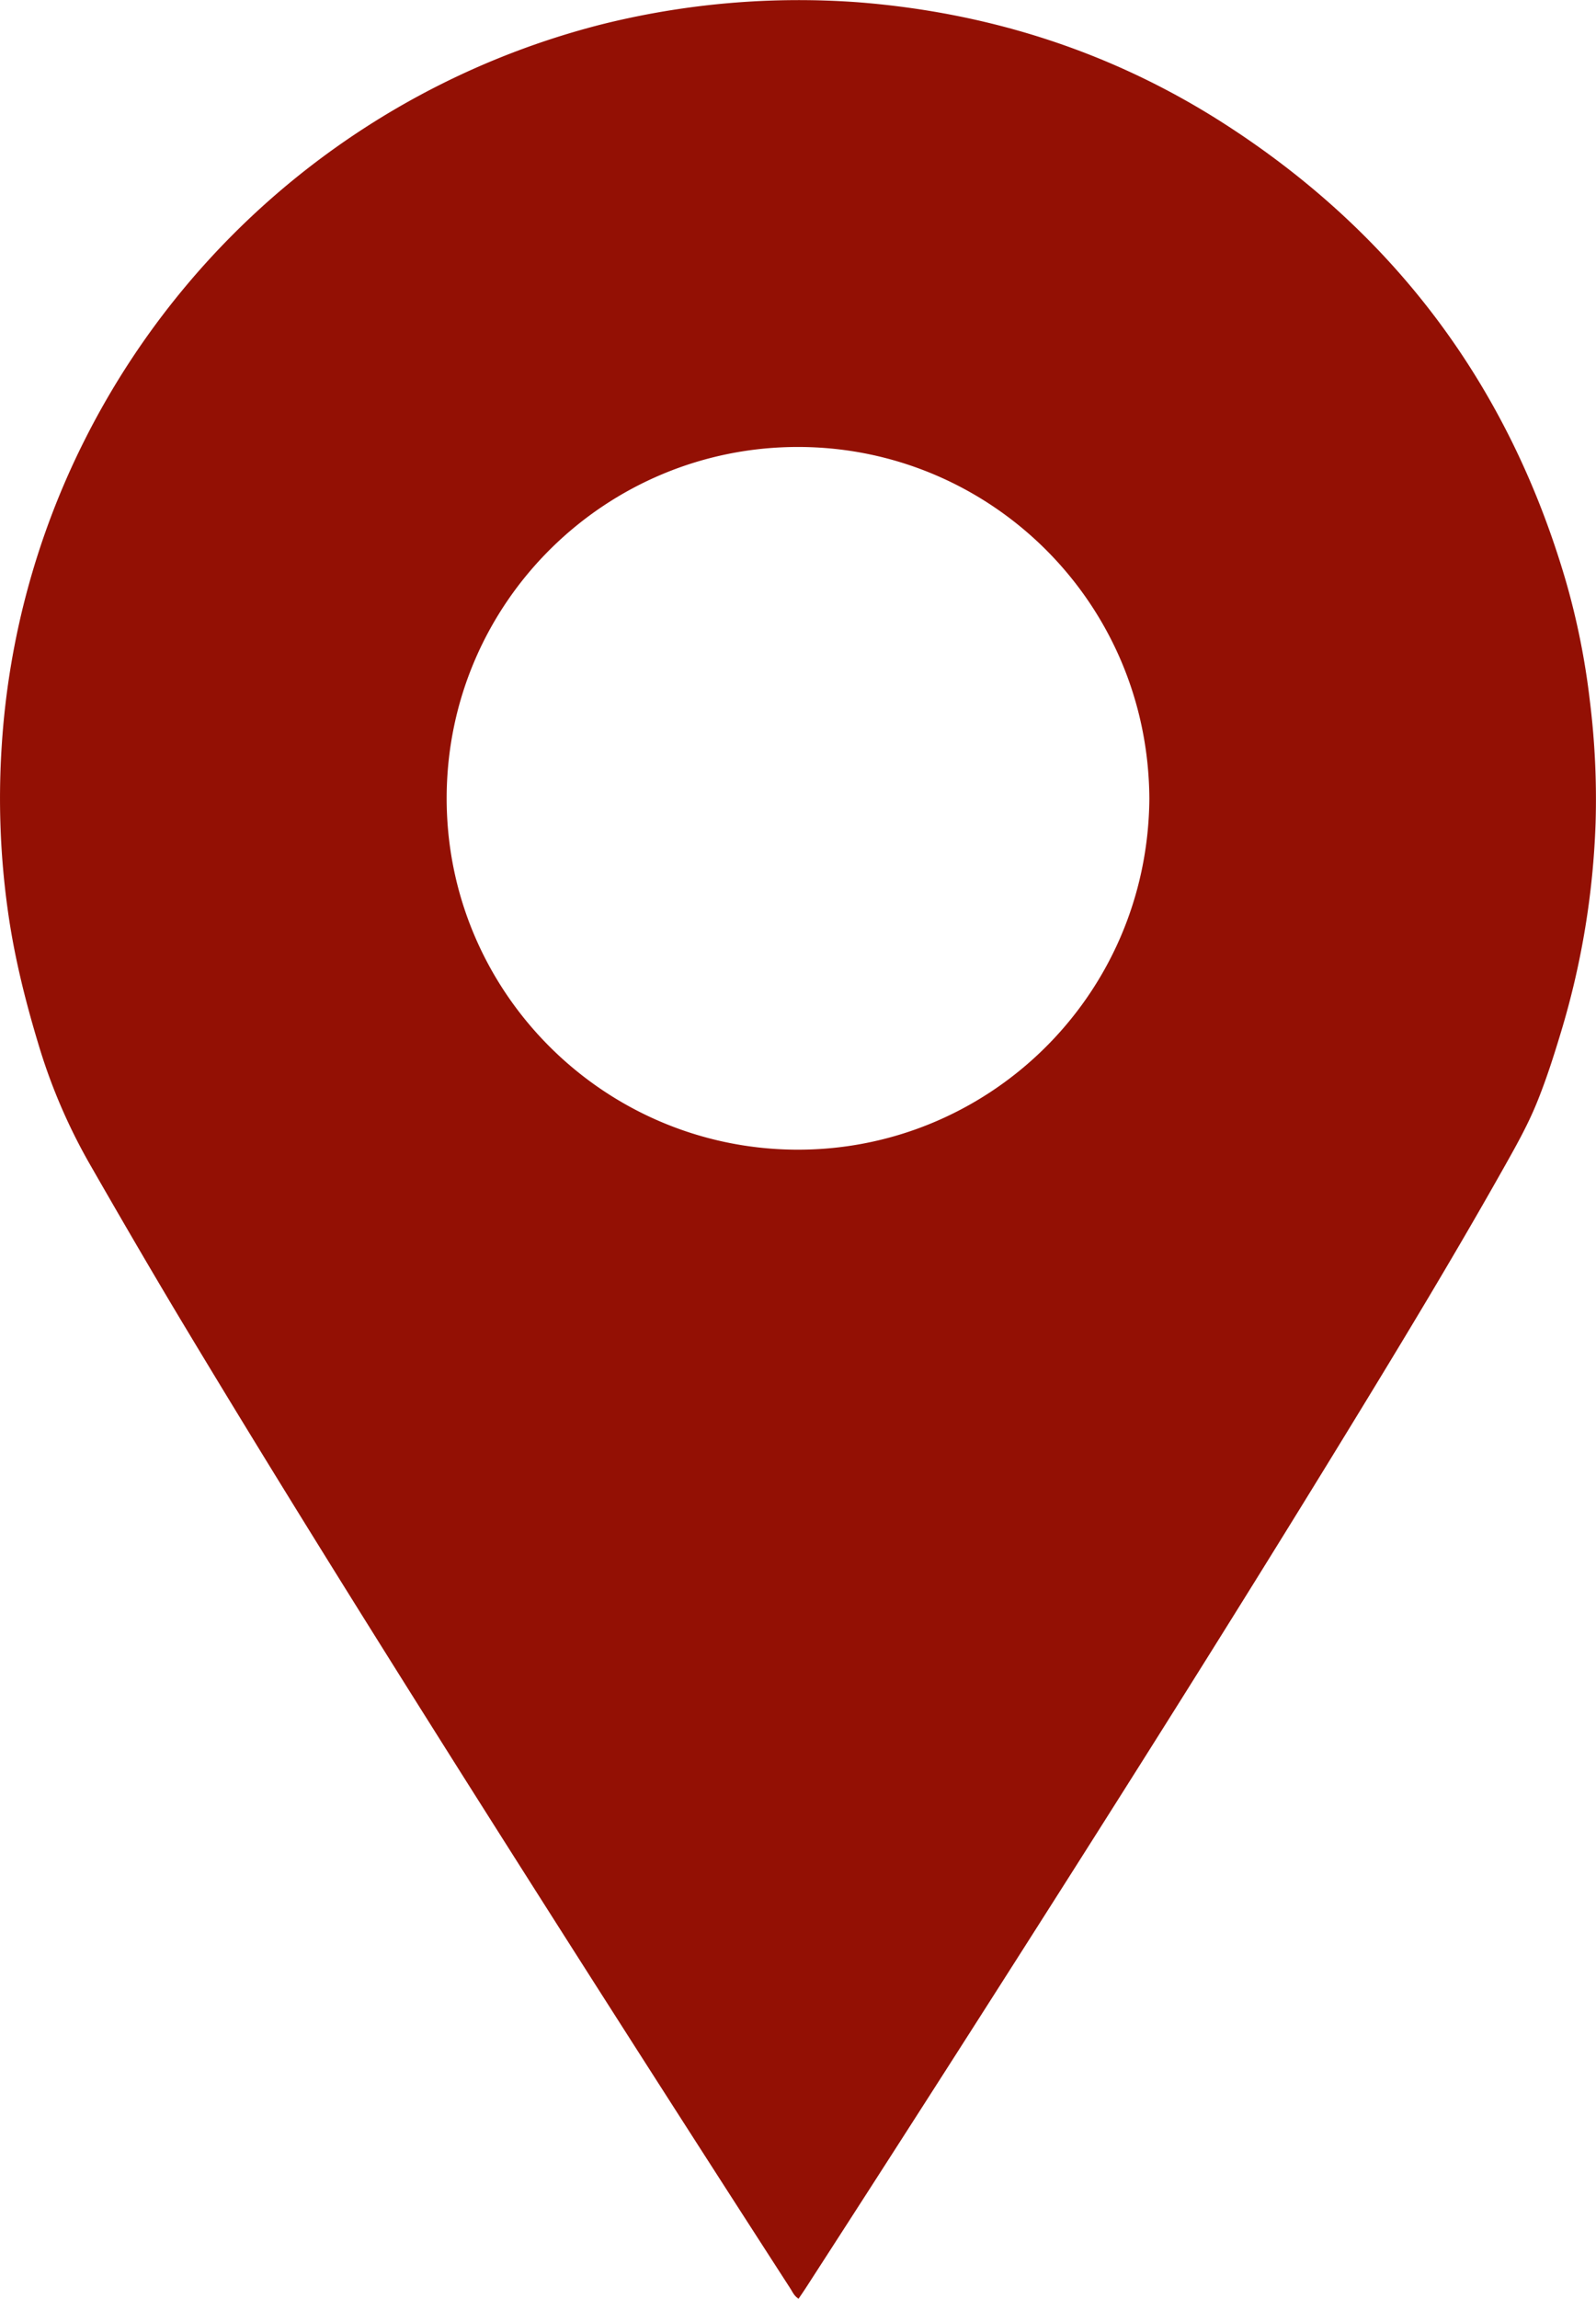 <svg id="Capa_1" data-name="Capa 1" xmlns="http://www.w3.org/2000/svg" viewBox="0 0 902.43 1299.36"><defs><style>.cls-1{fill:#931004;}</style></defs><path class="cls-1" d="M451.53,1299.36c-2.53-1.64-3.4-3.87-4.63-5.78Q353.51,1149,261.54,1003.52c-53-84-105.6-168.13-156.76-253.21-18.56-30.86-36.66-62-54.55-93.23a321.88,321.88,0,0,1-28.66-67.35C14.16,565.16,8,540.32,4.46,514.9a456.71,456.71,0,0,1-3.44-94A446.78,446.78,0,0,1,47.4,249.64,452.11,452.11,0,0,1,339.57,13.93,460,460,0,0,1,485.25,1.29C560,7.17,629.5,29.55,692.63,70.19q144.2,92.87,192.6,257.72A418,418,0,0,1,898.9,395.7a450.29,450.29,0,0,1,3.31,69.15,462.68,462.68,0,0,1-19.59,118.56c-4.13,13.69-8.47,27.31-13.91,40.56-4.74,11.56-10.77,22.47-16.87,33.33-28.37,50.53-58.35,100.11-88.59,149.54C694,920.08,622.94,1032.23,551.48,1144.1q-47.55,74.42-95.48,148.59C454.63,1294.82,453.19,1296.9,451.53,1299.36ZM649.88,451.55c-.52-111.48-90.3-198.57-198.06-198.9C343,252.31,253.16,340,252.56,450.21,252,560,340.53,648.68,449.1,649.84S649,563.83,649.88,451.55Z"/></svg>